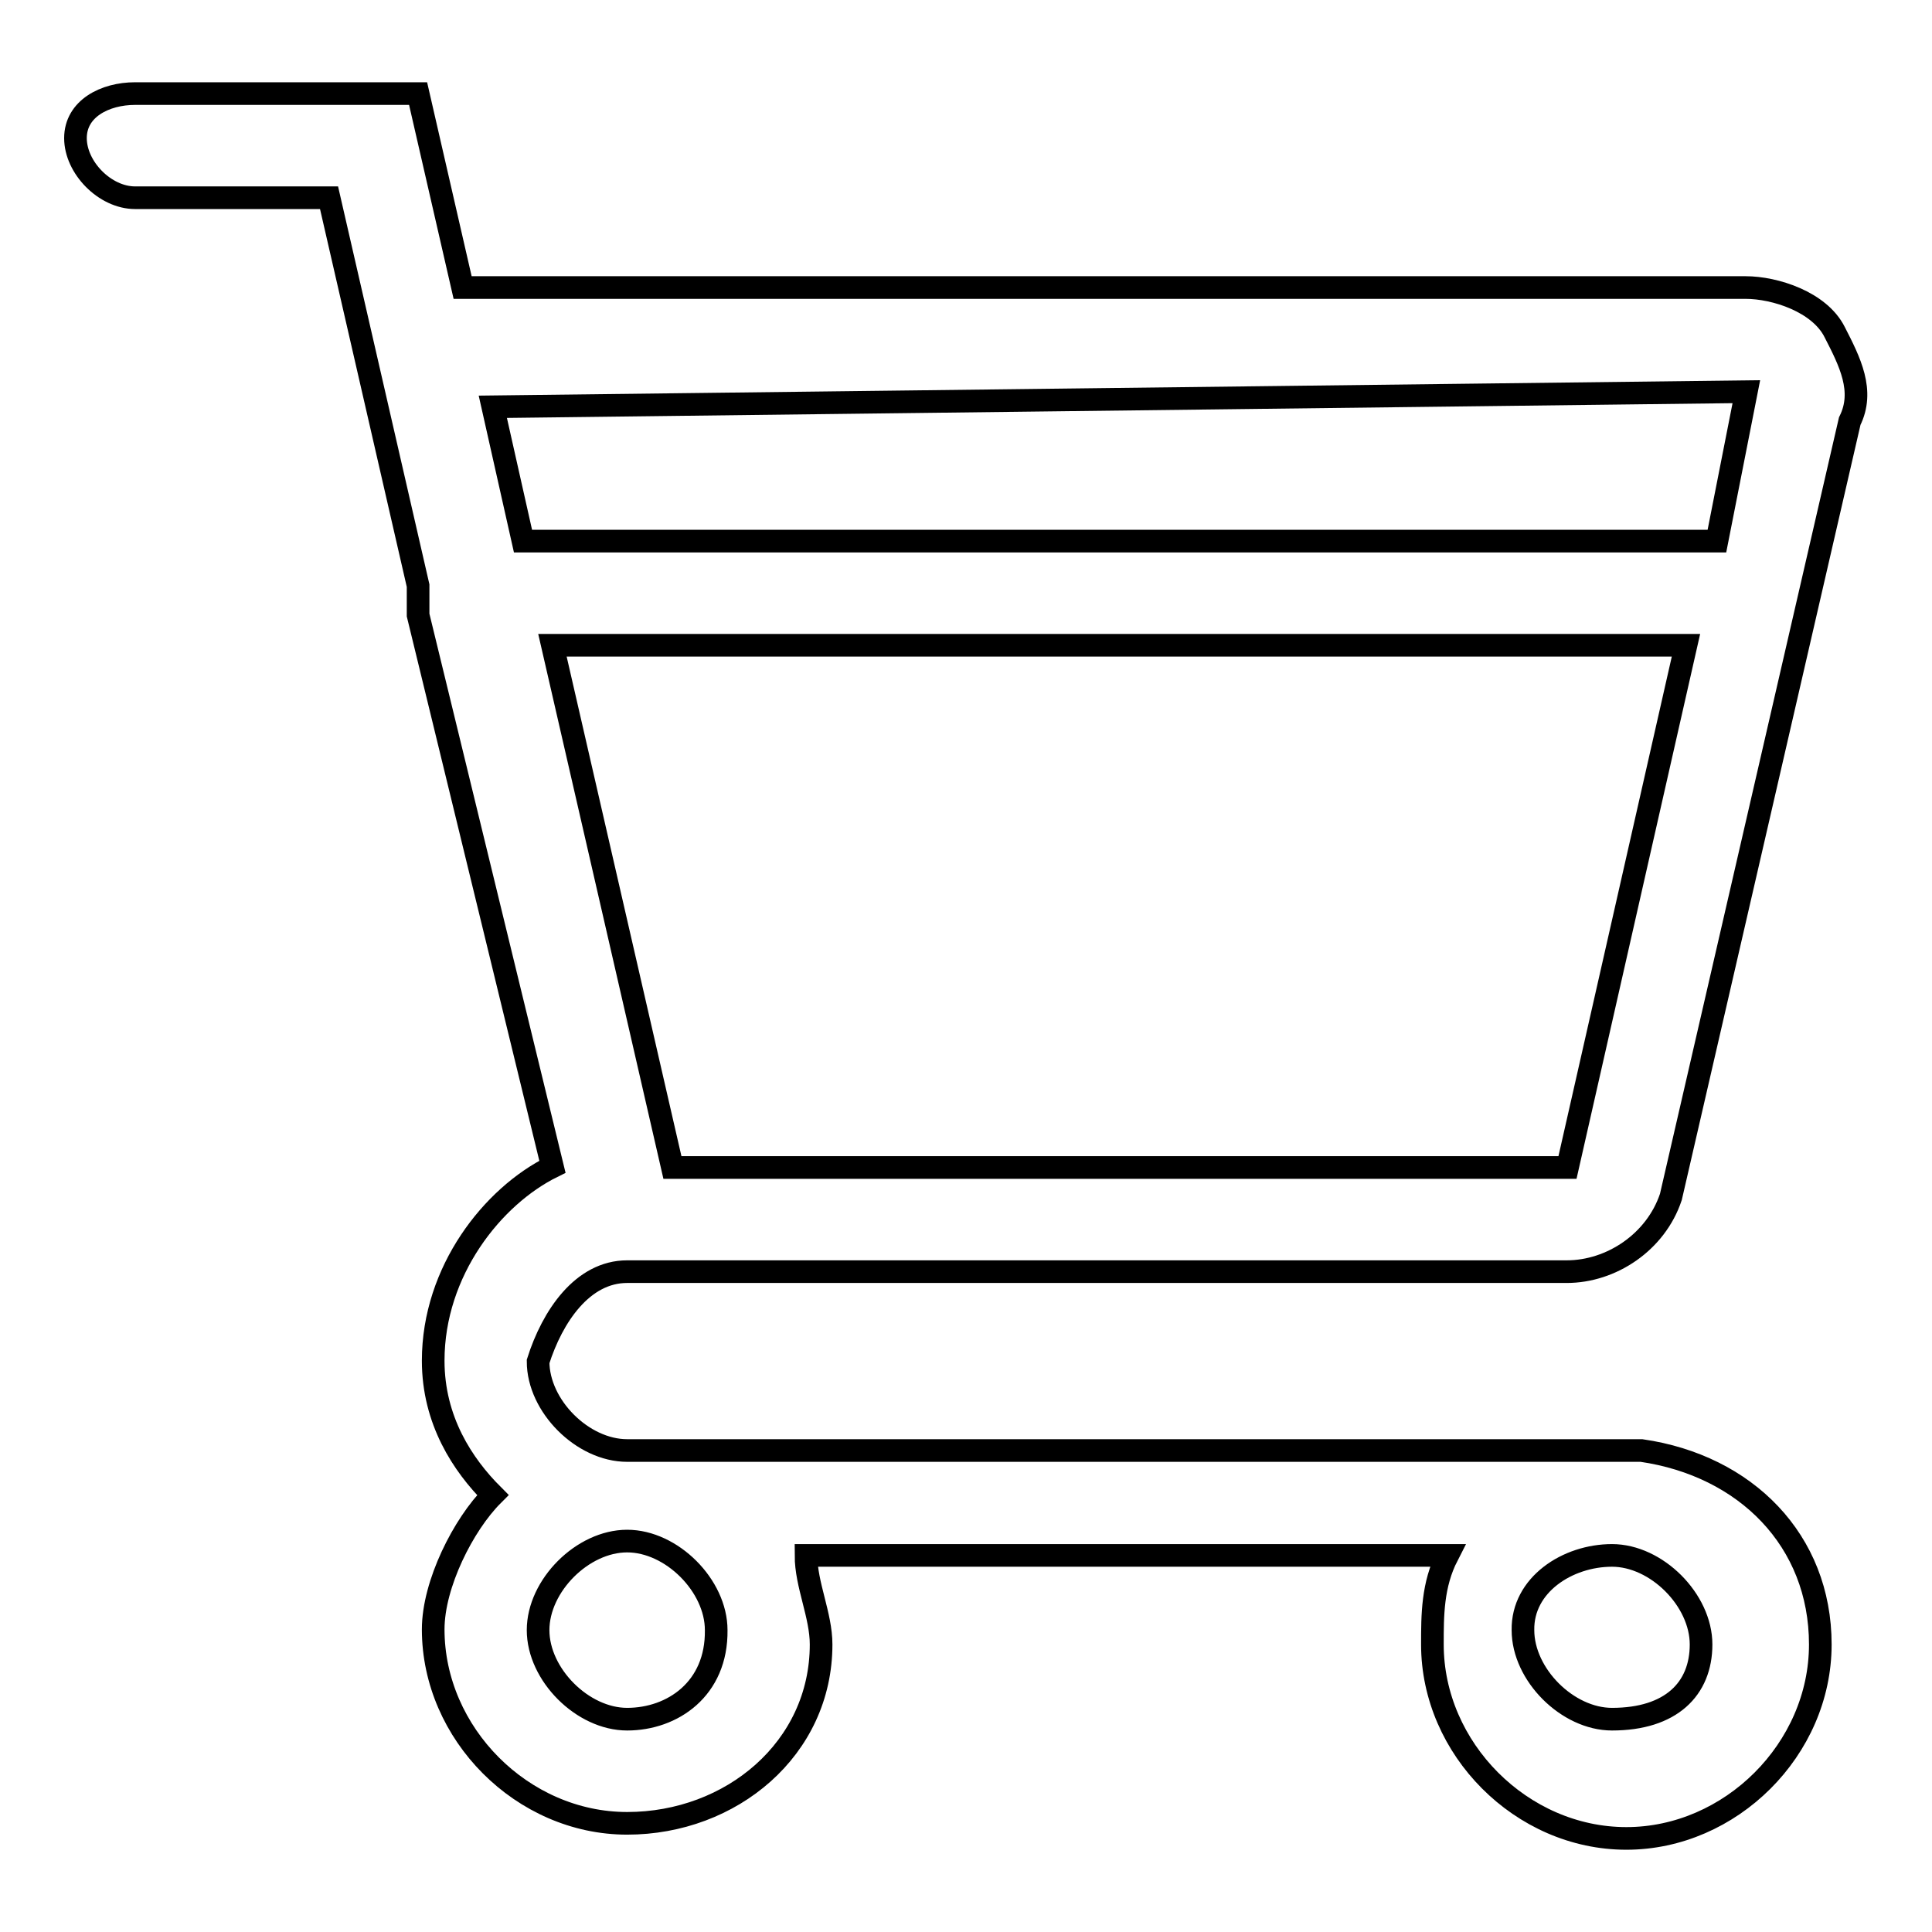<?xml version="1.0" encoding="utf-8"?>
<!-- Svg Vector Icons : http://www.onlinewebfonts.com/icon -->
<!DOCTYPE svg PUBLIC "-//W3C//DTD SVG 1.1//EN" "http://www.w3.org/Graphics/SVG/1.1/DTD/svg11.dtd">
<svg version="1.1" xmlns="http://www.w3.org/2000/svg" xmlns:xlink="http://www.w3.org/1999/xlink" x="0px" y="0px" viewBox="0 0 256 256" enable-background="new 0 0 256 256" xml:space="preserve">
<g><g><path stroke-width="3" fill-opacity="0" stroke="#000000"  d="M83.1,168.5h124.5c5.9,0,11.8-3.9,13.8-9.9l23.7-102.8c2-4,0-7.9-2-11.8c-2-4-7.9-5.9-11.8-5.9h-170l-5.9-25.7H17.9c-4,0-7.9,2-7.9,5.9c0,3.9,3.9,7.9,7.9,7.9h25.7l11.8,51.4l0,0c0,2,0,2,0,3.9l17.8,73.1c-7.9,3.9-15.8,13.8-15.8,25.7c0,7.9,3.9,13.8,7.9,17.8c-3.9,3.9-7.9,11.8-7.9,17.8c0,13.8,11.8,25.7,25.7,25.7c13.8,0,25.7-9.9,25.7-23.7c0-3.9-2-7.9-2-11.8h85c-2,3.9-2,7.9-2,11.8c0,13.8,11.8,25.7,25.7,25.7c13.8,0,25.7-11.8,25.7-25.7c0-13.8-9.9-23.7-23.7-25.7h-2H83.1l0,0c-5.9,0-11.8-5.9-11.8-11.8C73.2,174.4,77.2,168.5,83.1,168.5z M213.6,206.1c5.9,0,11.8,5.9,11.8,11.8c0,5.9-4,9.9-11.8,9.9c-5.9,0-11.8-5.9-11.8-11.8C201.7,210,207.7,206.1,213.6,206.1z M83.1,227.8c-5.9,0-11.8-5.9-11.8-11.8c0-5.9,5.9-11.8,11.8-11.8l0,0l0,0c5.9,0,11.8,5.9,11.8,11.8C95,223.8,89.1,227.8,83.1,227.8z M207.7,154.7H89.1L73.2,85.5h150.2L207.7,154.7z M231.4,51.9l-3.9,19.8H69.3l-4-17.8L231.4,51.9z"/></g></g>
</svg>
